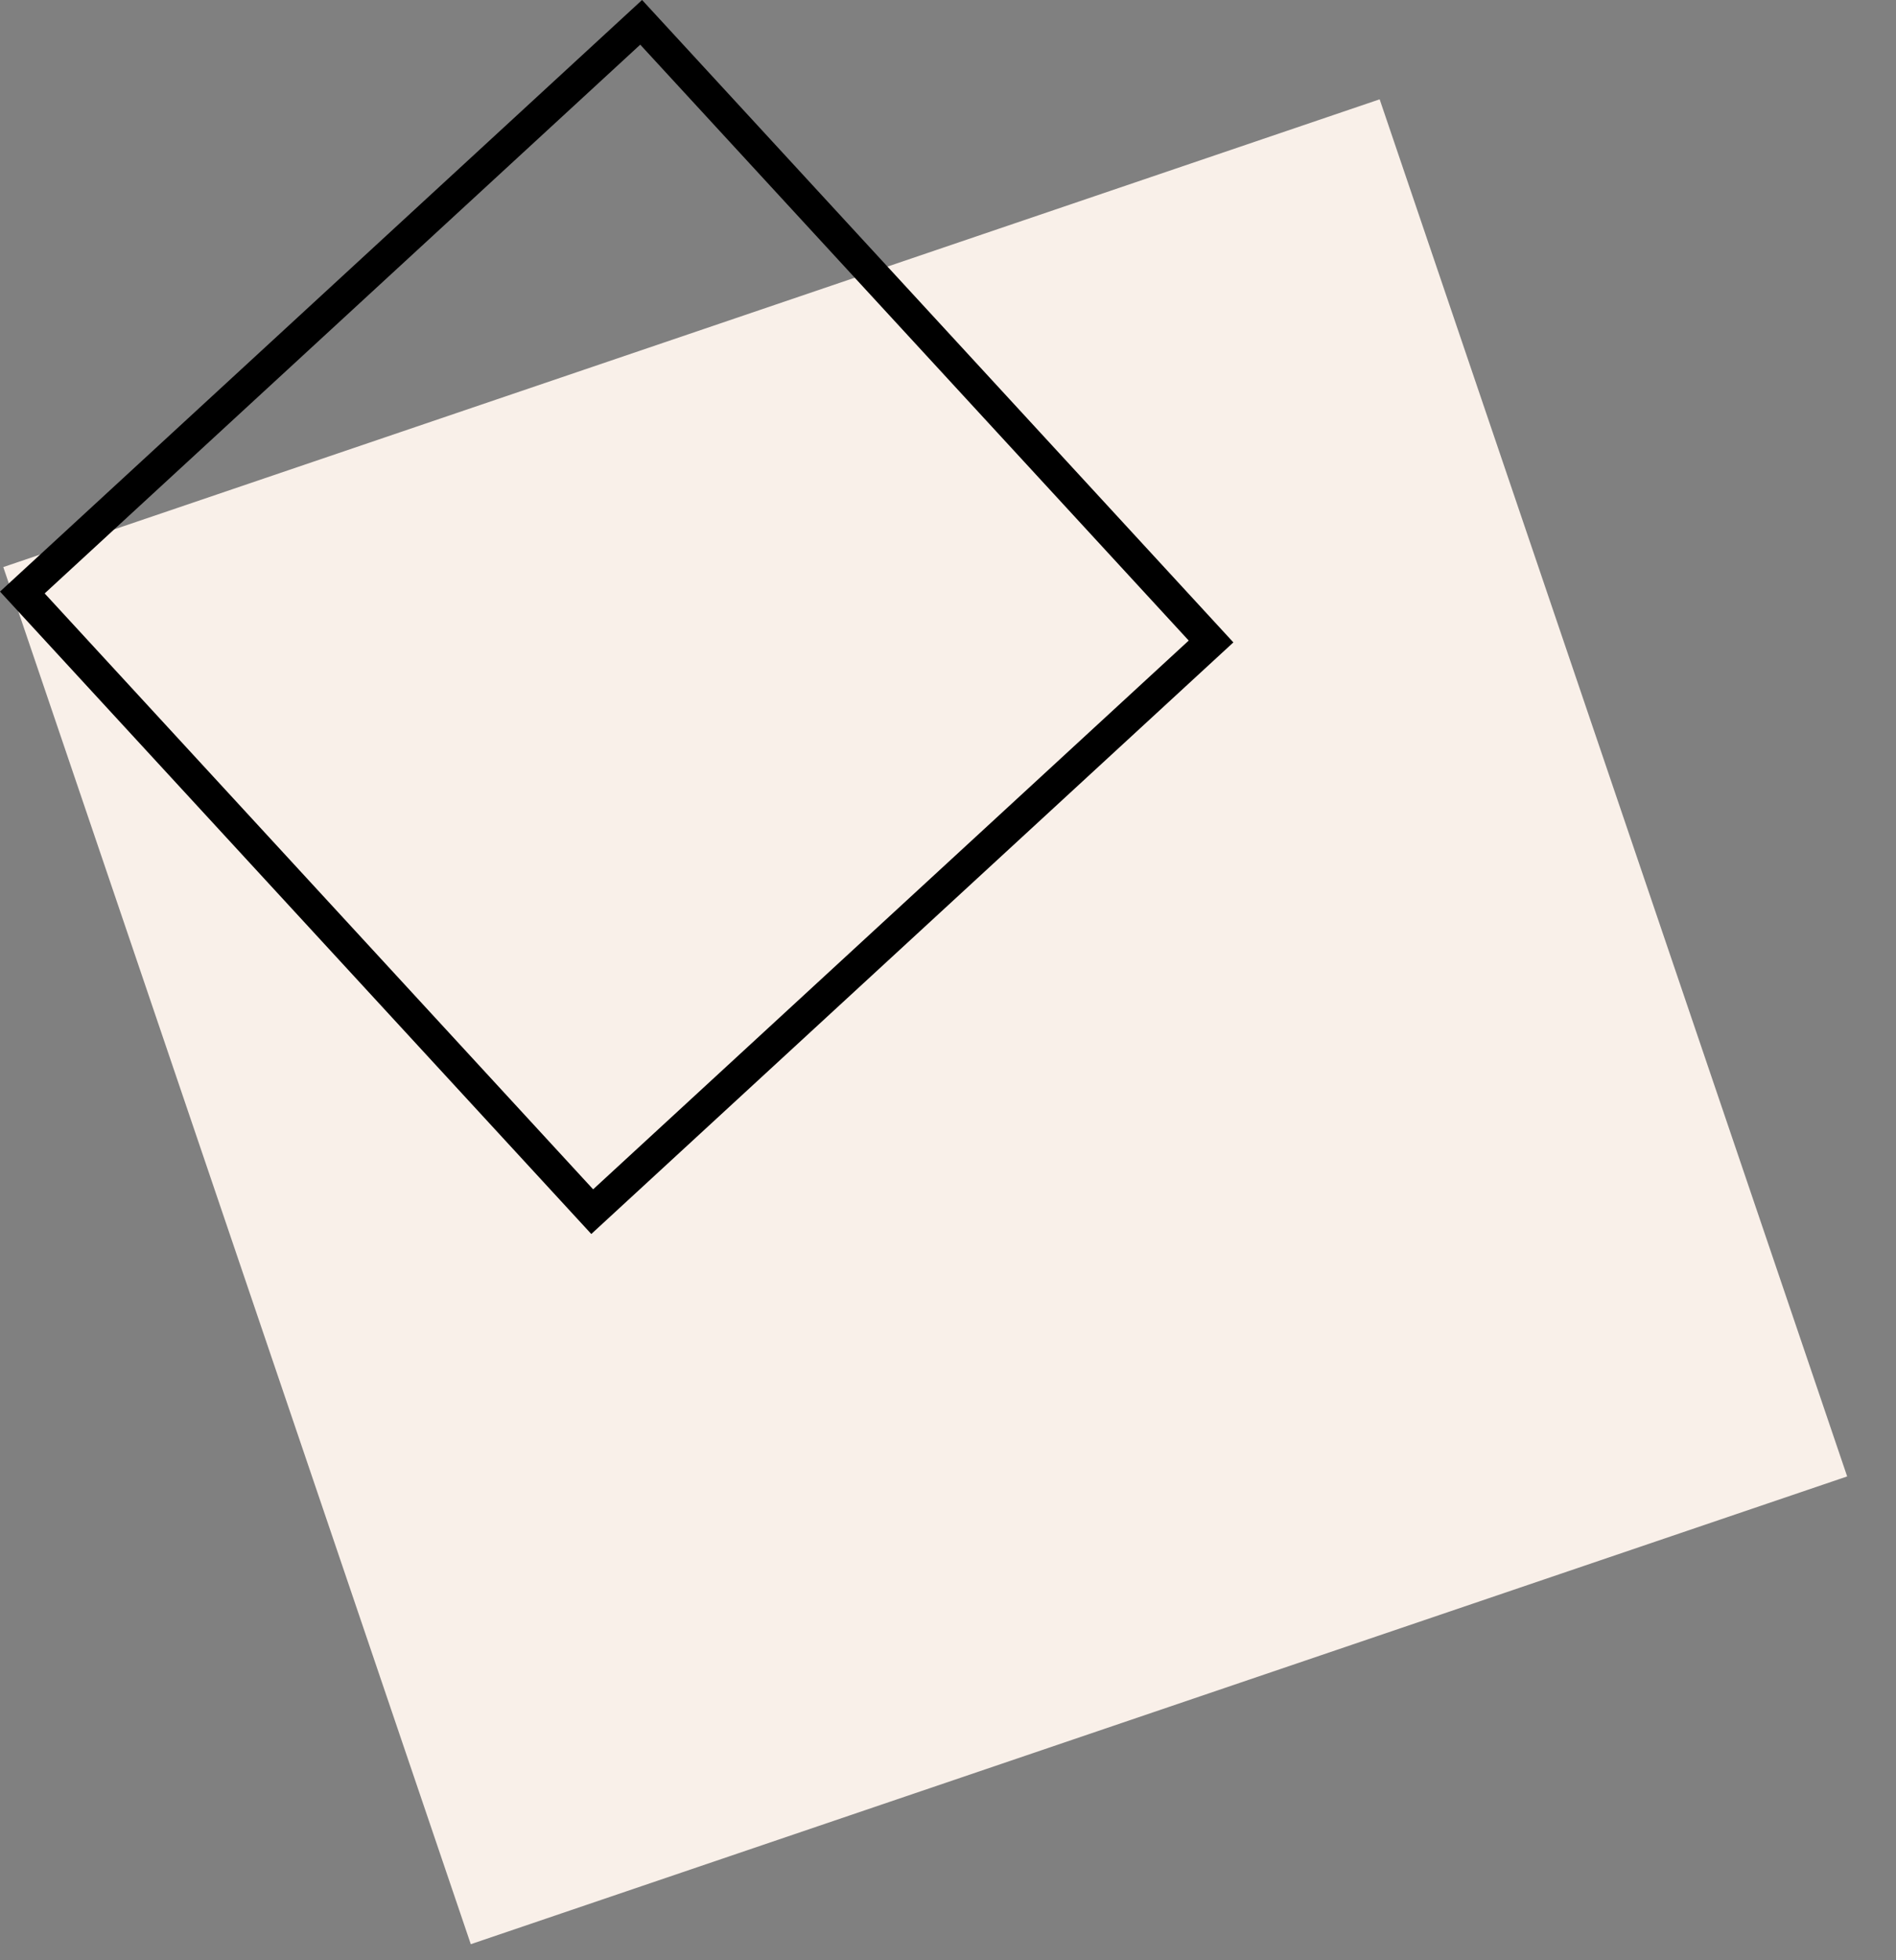 <?xml version="1.0" encoding="UTF-8"?> <svg xmlns="http://www.w3.org/2000/svg" width="30" height="31" viewBox="0 0 30 31" fill="none"><rect x="0" y="0" width="30" height="31" fill="#808080" stroke="none"/> <rect x="0.052" y="8.968" width="23" height="23" transform="rotate(-18.761 0.052 8.968)" fill="#F9F0E9"></rect> <rect x="10.145" y="0.353" width="13.311" height="13.311" transform="rotate(47.358 10.145 0.353)" stroke="black" stroke-width="0.5"></rect> </svg> 